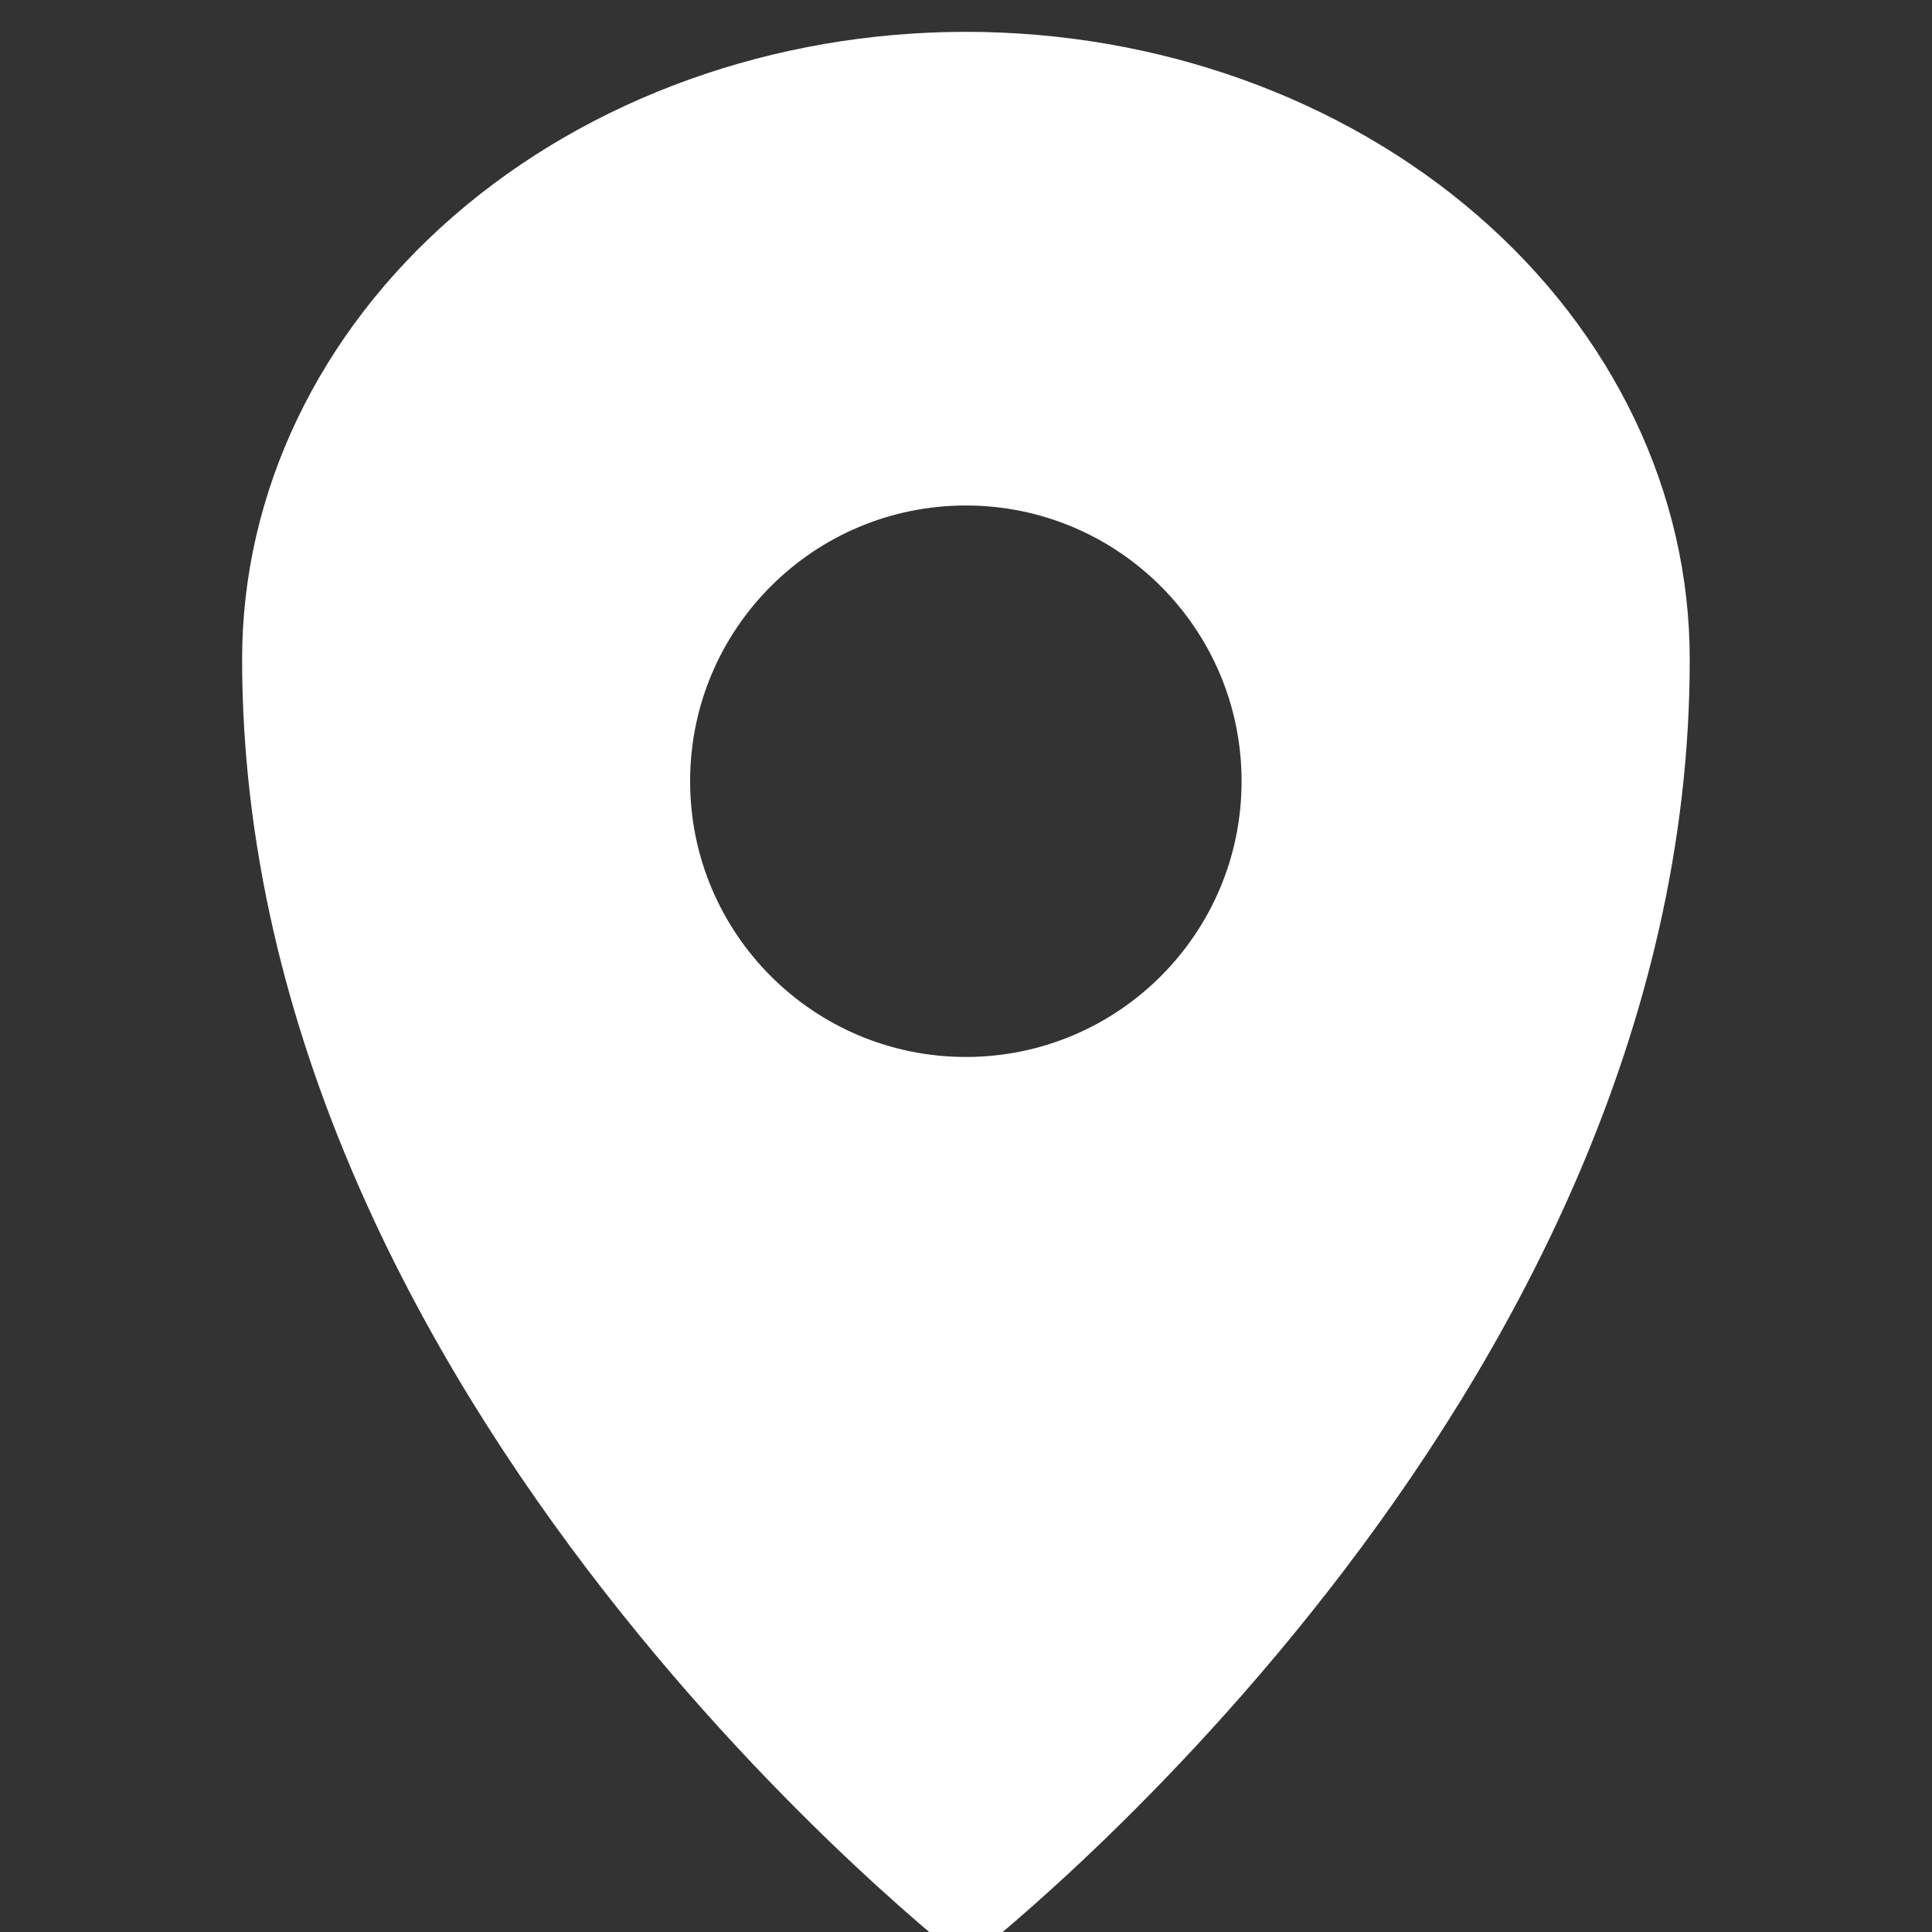 <svg width="25" height="25" viewBox="0 0 25 25" fill="none" xmlns="http://www.w3.org/2000/svg">
<rect x="0" y="0" width="25" height="25" fill="#333333" stroke="none"/>
<g clip-path="url(#clip0_11_5106)">
<path fill-rule="evenodd" clip-rule="evenodd" d="M12.499 25.389C12.499 25.389 21.875 18.208 21.865 8.529C21.865 6.377 20.878 4.312 19.122 2.79C17.365 1.267 14.983 0.412 12.499 0.412C10.015 0.412 7.633 1.267 5.876 2.79C4.12 4.312 3.133 6.377 3.133 8.529C3.133 18.208 12.499 25.389 12.499 25.389ZM16.066 10.109C16.066 12.08 14.468 13.677 12.498 13.677C10.527 13.677 8.93 12.08 8.93 10.109C8.93 8.139 10.527 6.541 12.498 6.541C14.468 6.541 16.066 8.139 16.066 10.109Z" fill="white"/>
</g>
<defs>
<clipPath id="clip0_11_5106">
<rect width="25" height="25" fill="white"/>
</clipPath>
</defs>
</svg>
